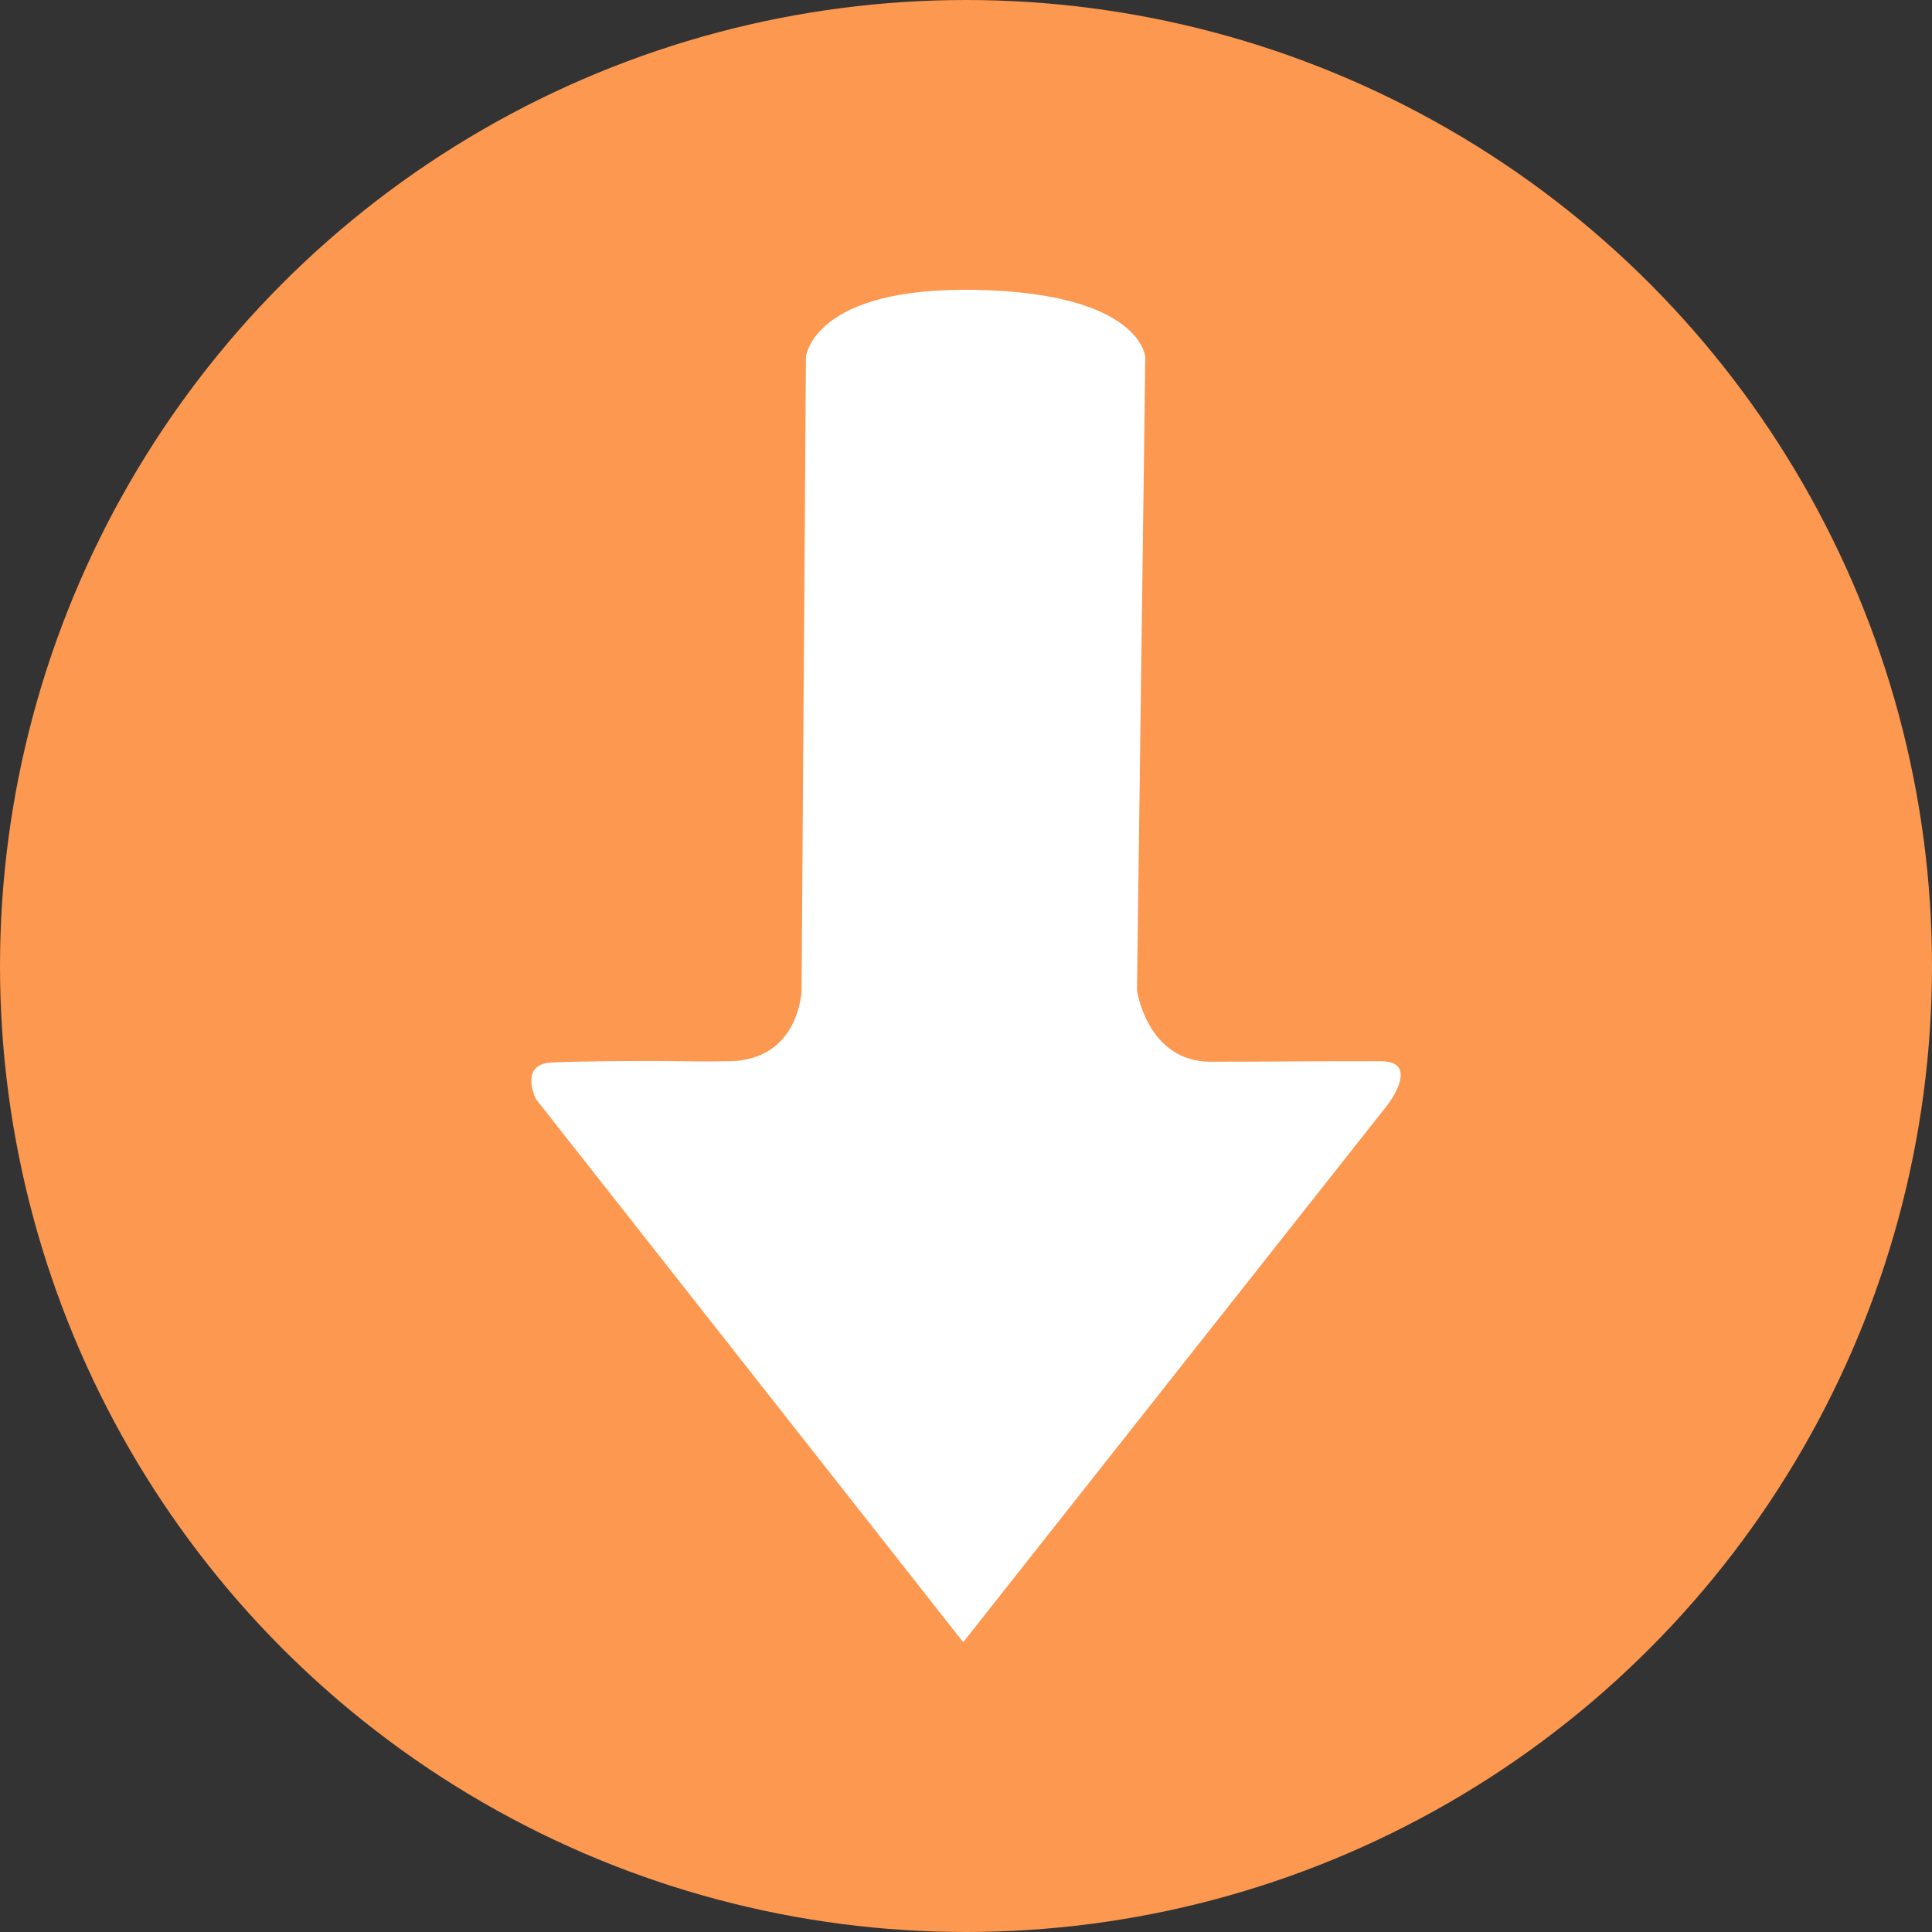 <svg xmlns="http://www.w3.org/2000/svg" width="20" height="20" viewBox="0 0 20 20">
  <rect x="0" y="0" width="20" height="20" fill="#333333" stroke="none"/>
  <g fill="none" fill-rule="evenodd" transform="matrix(1 0 0 -1 0 20)">
    <circle cx="10" cy="10" r="10" fill="#FC9850"/>
    <path fill="#FFF" d="M9.971,3 L5.546,8.625 C5.546,8.625 5.37,8.984 5.709,9.001 C5.964,9.014 6.613,9.021 7.068,9.014 C7.33,9.01 7.451,9.014 7.532,9.014 C8.278,9.014 8.298,9.748 8.298,9.748 L8.343,16.303 C8.343,16.303 8.408,17.036 10.113,16.999 C11.818,16.962 11.856,16.303 11.856,16.303 L11.77,9.748 C11.77,9.748 11.875,9.009 12.532,9.009 C13.092,9.009 13.241,9.013 13.899,9.014 C14.014,9.014 14.144,9.014 14.295,9.014 C14.708,9.014 14.369,8.569 14.369,8.569 L9.971,3 Z"/>
  </g>
</svg>
